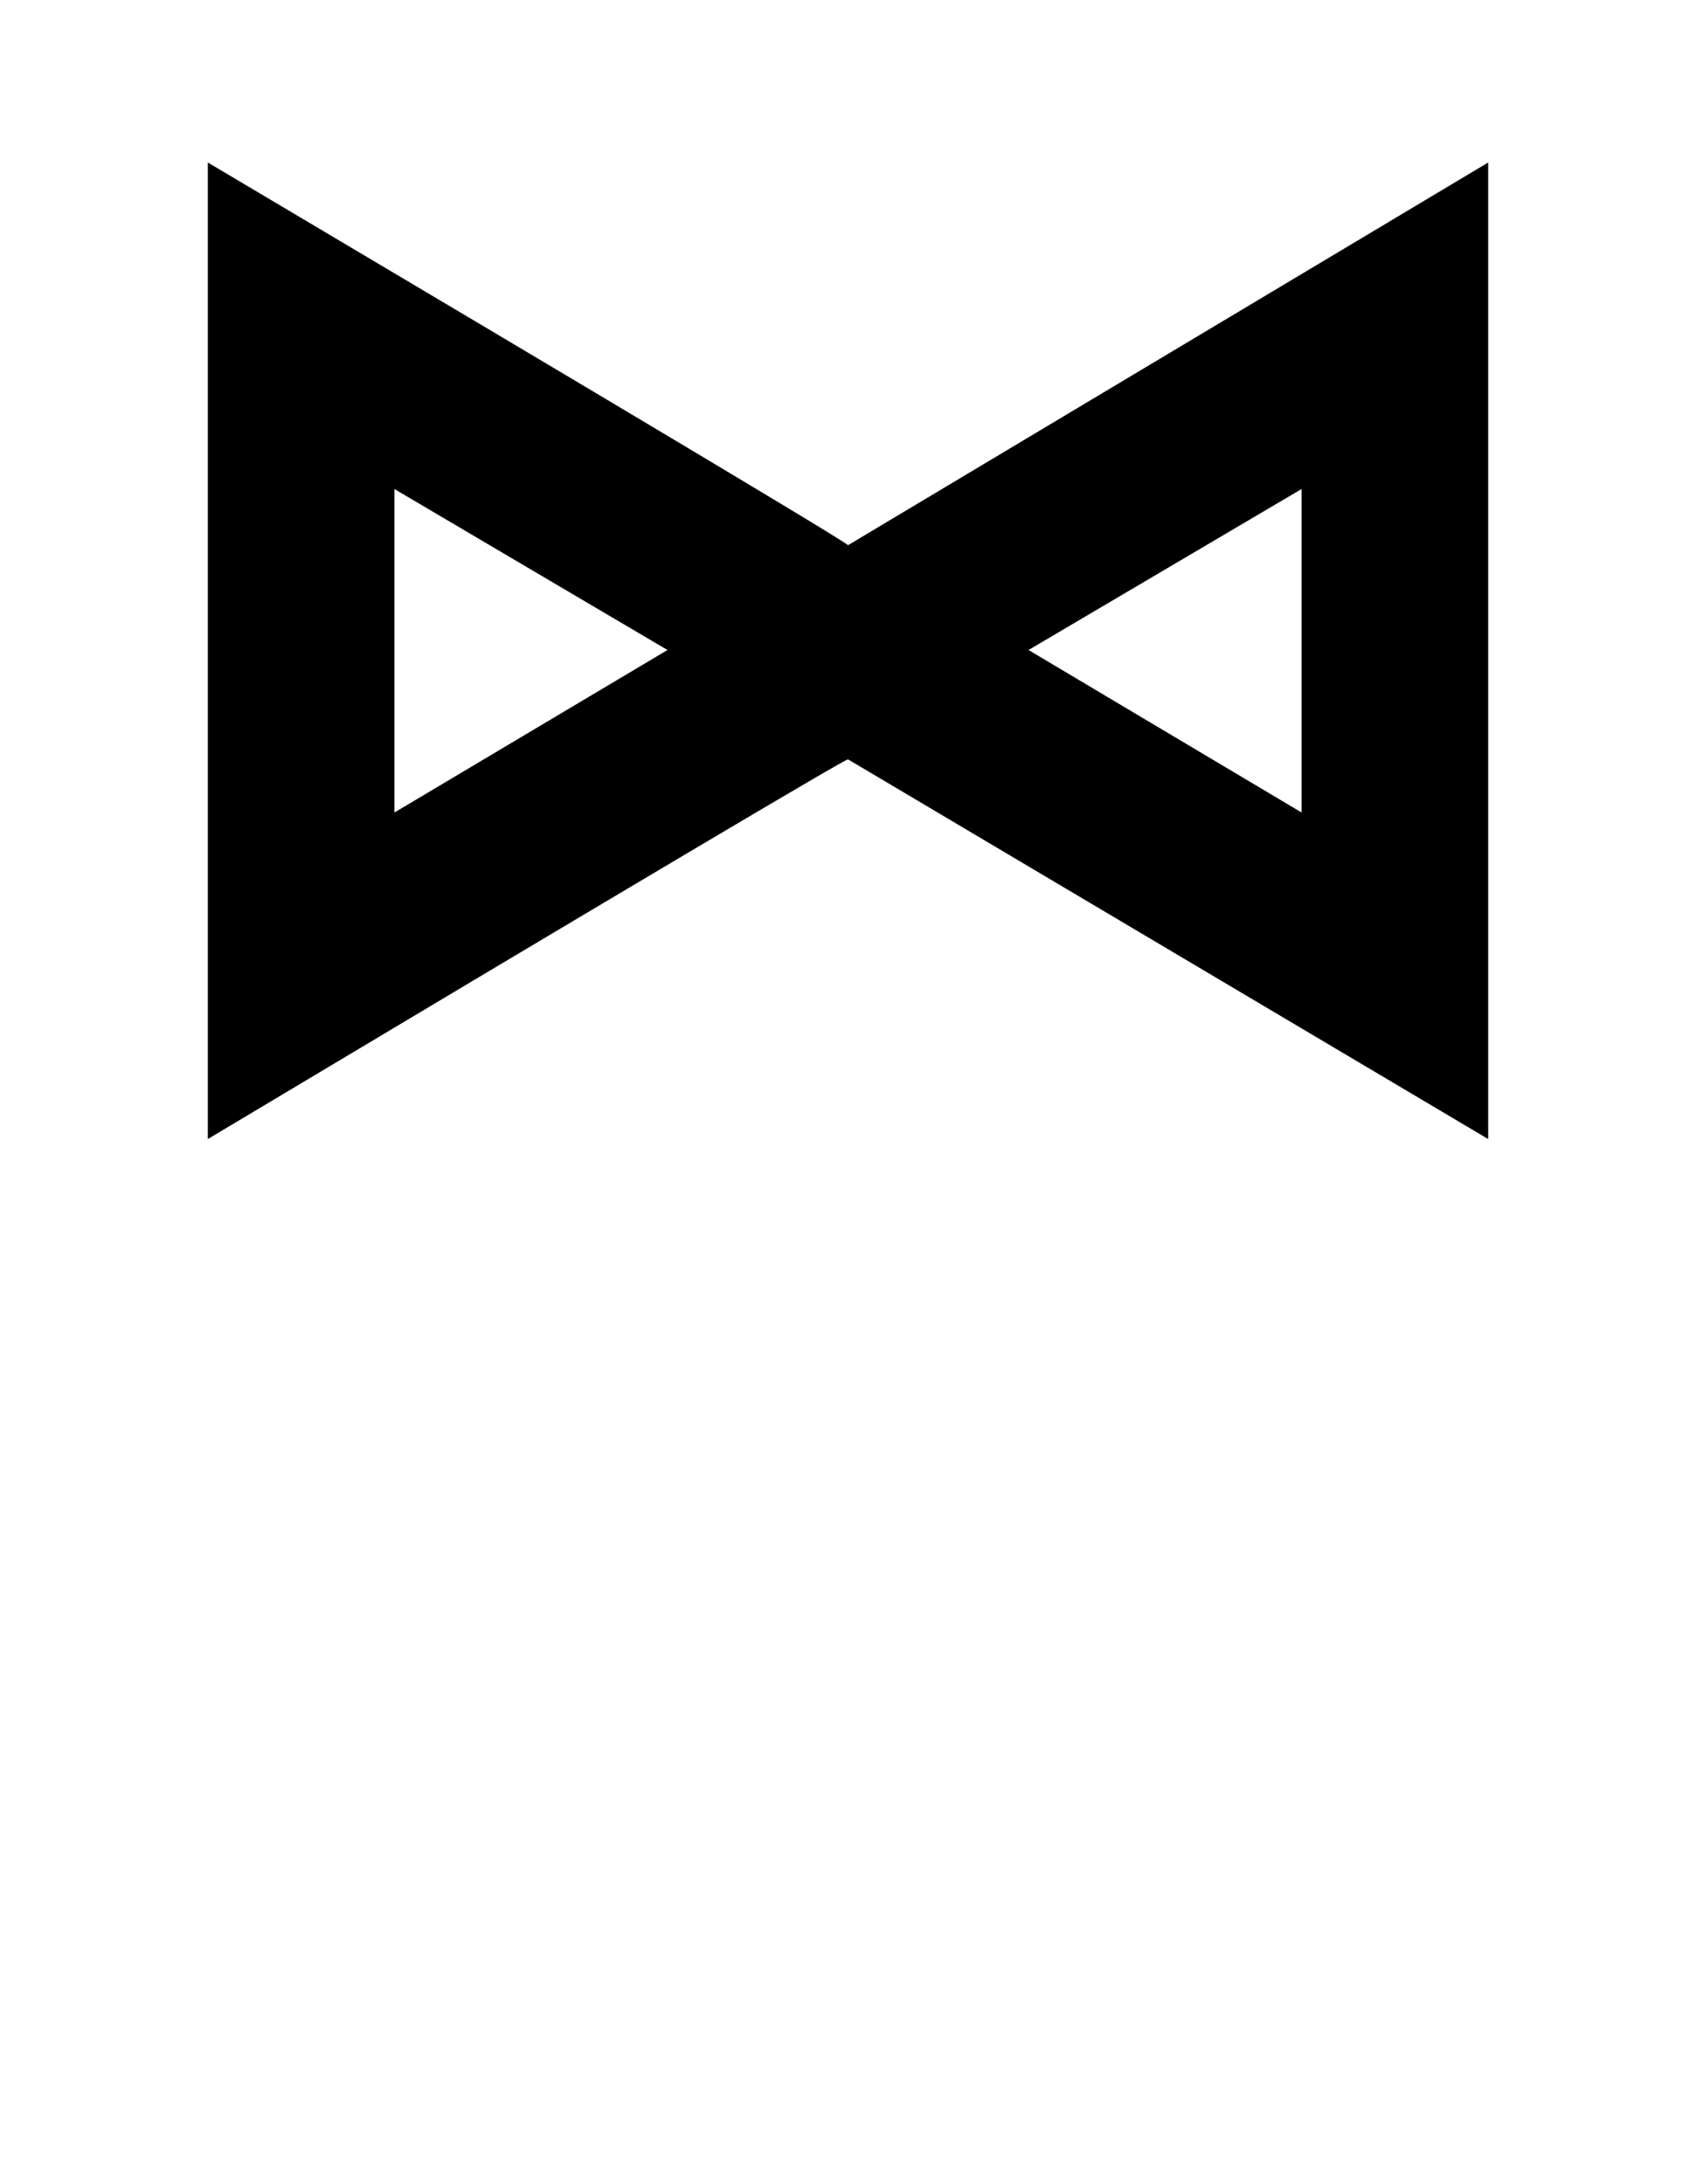 <?xml version="1.0" encoding="UTF-8" standalone="no"?>
<svg xmlns="http://www.w3.org/2000/svg" width="233" height="300">
<path stroke="none" d="m 204.448,156.467 -87.948,-52.156 q 0,-0.417 -87.948,52.156 l 0,-134.145 q 87.948,52.156 87.948,52.573 l 87.948,-52.573 0,134.145 z m -25.634,-44.854 0,-44.437 -37.513,22.114 37.513,22.323 z M 91.7,89.291 54.186,67.177 l 0,44.437 37.513,-22.323 z" />
</svg>
